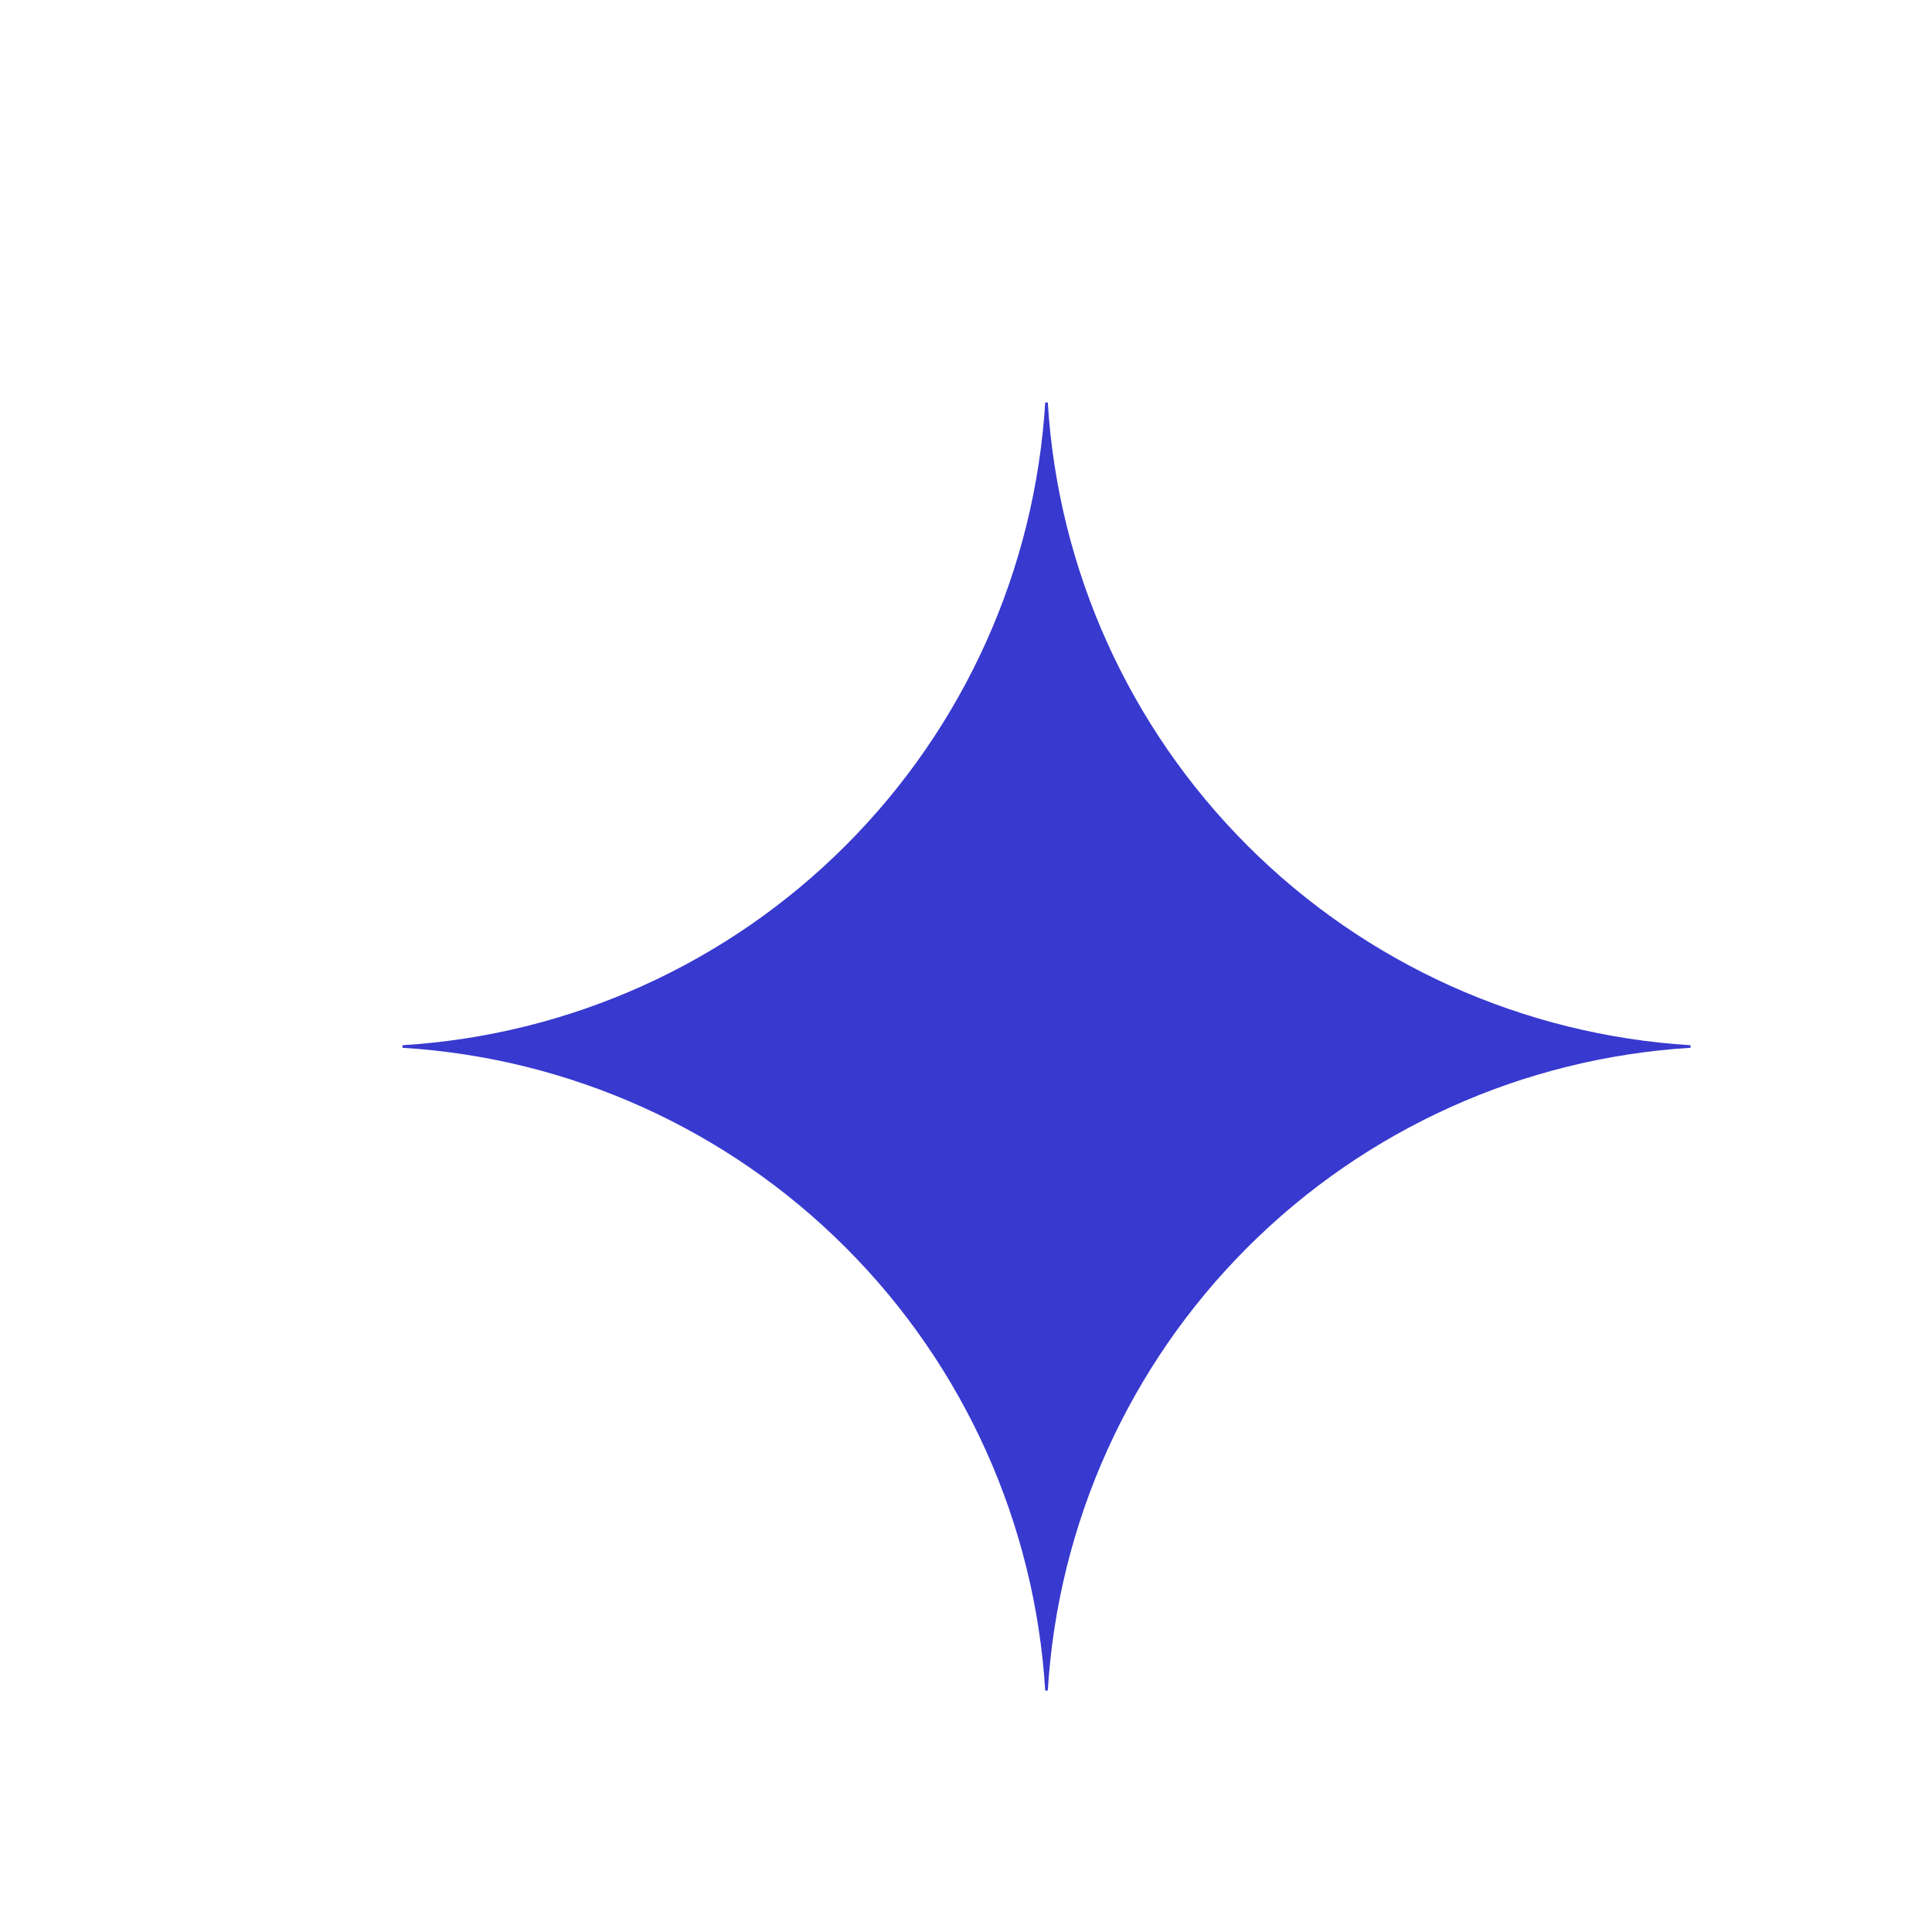 <?xml version="1.0" encoding="UTF-8"?> <svg xmlns="http://www.w3.org/2000/svg" width="24" height="24" viewBox="0 0 24 24" fill="none"><path d="M21 13.016C18.924 13.143 16.967 14.025 15.496 15.496C14.025 16.967 13.143 18.924 13.016 21H12.984C12.857 18.924 11.975 16.966 10.504 15.496C9.034 14.025 7.076 13.143 5 13.016V12.984C7.076 12.857 9.034 11.975 10.504 10.504C11.975 9.034 12.857 7.076 12.984 5H13.016C13.143 7.076 14.025 9.033 15.496 10.504C16.967 11.975 18.924 12.857 21 12.984V13.016Z" fill="#3739CF"></path></svg> 